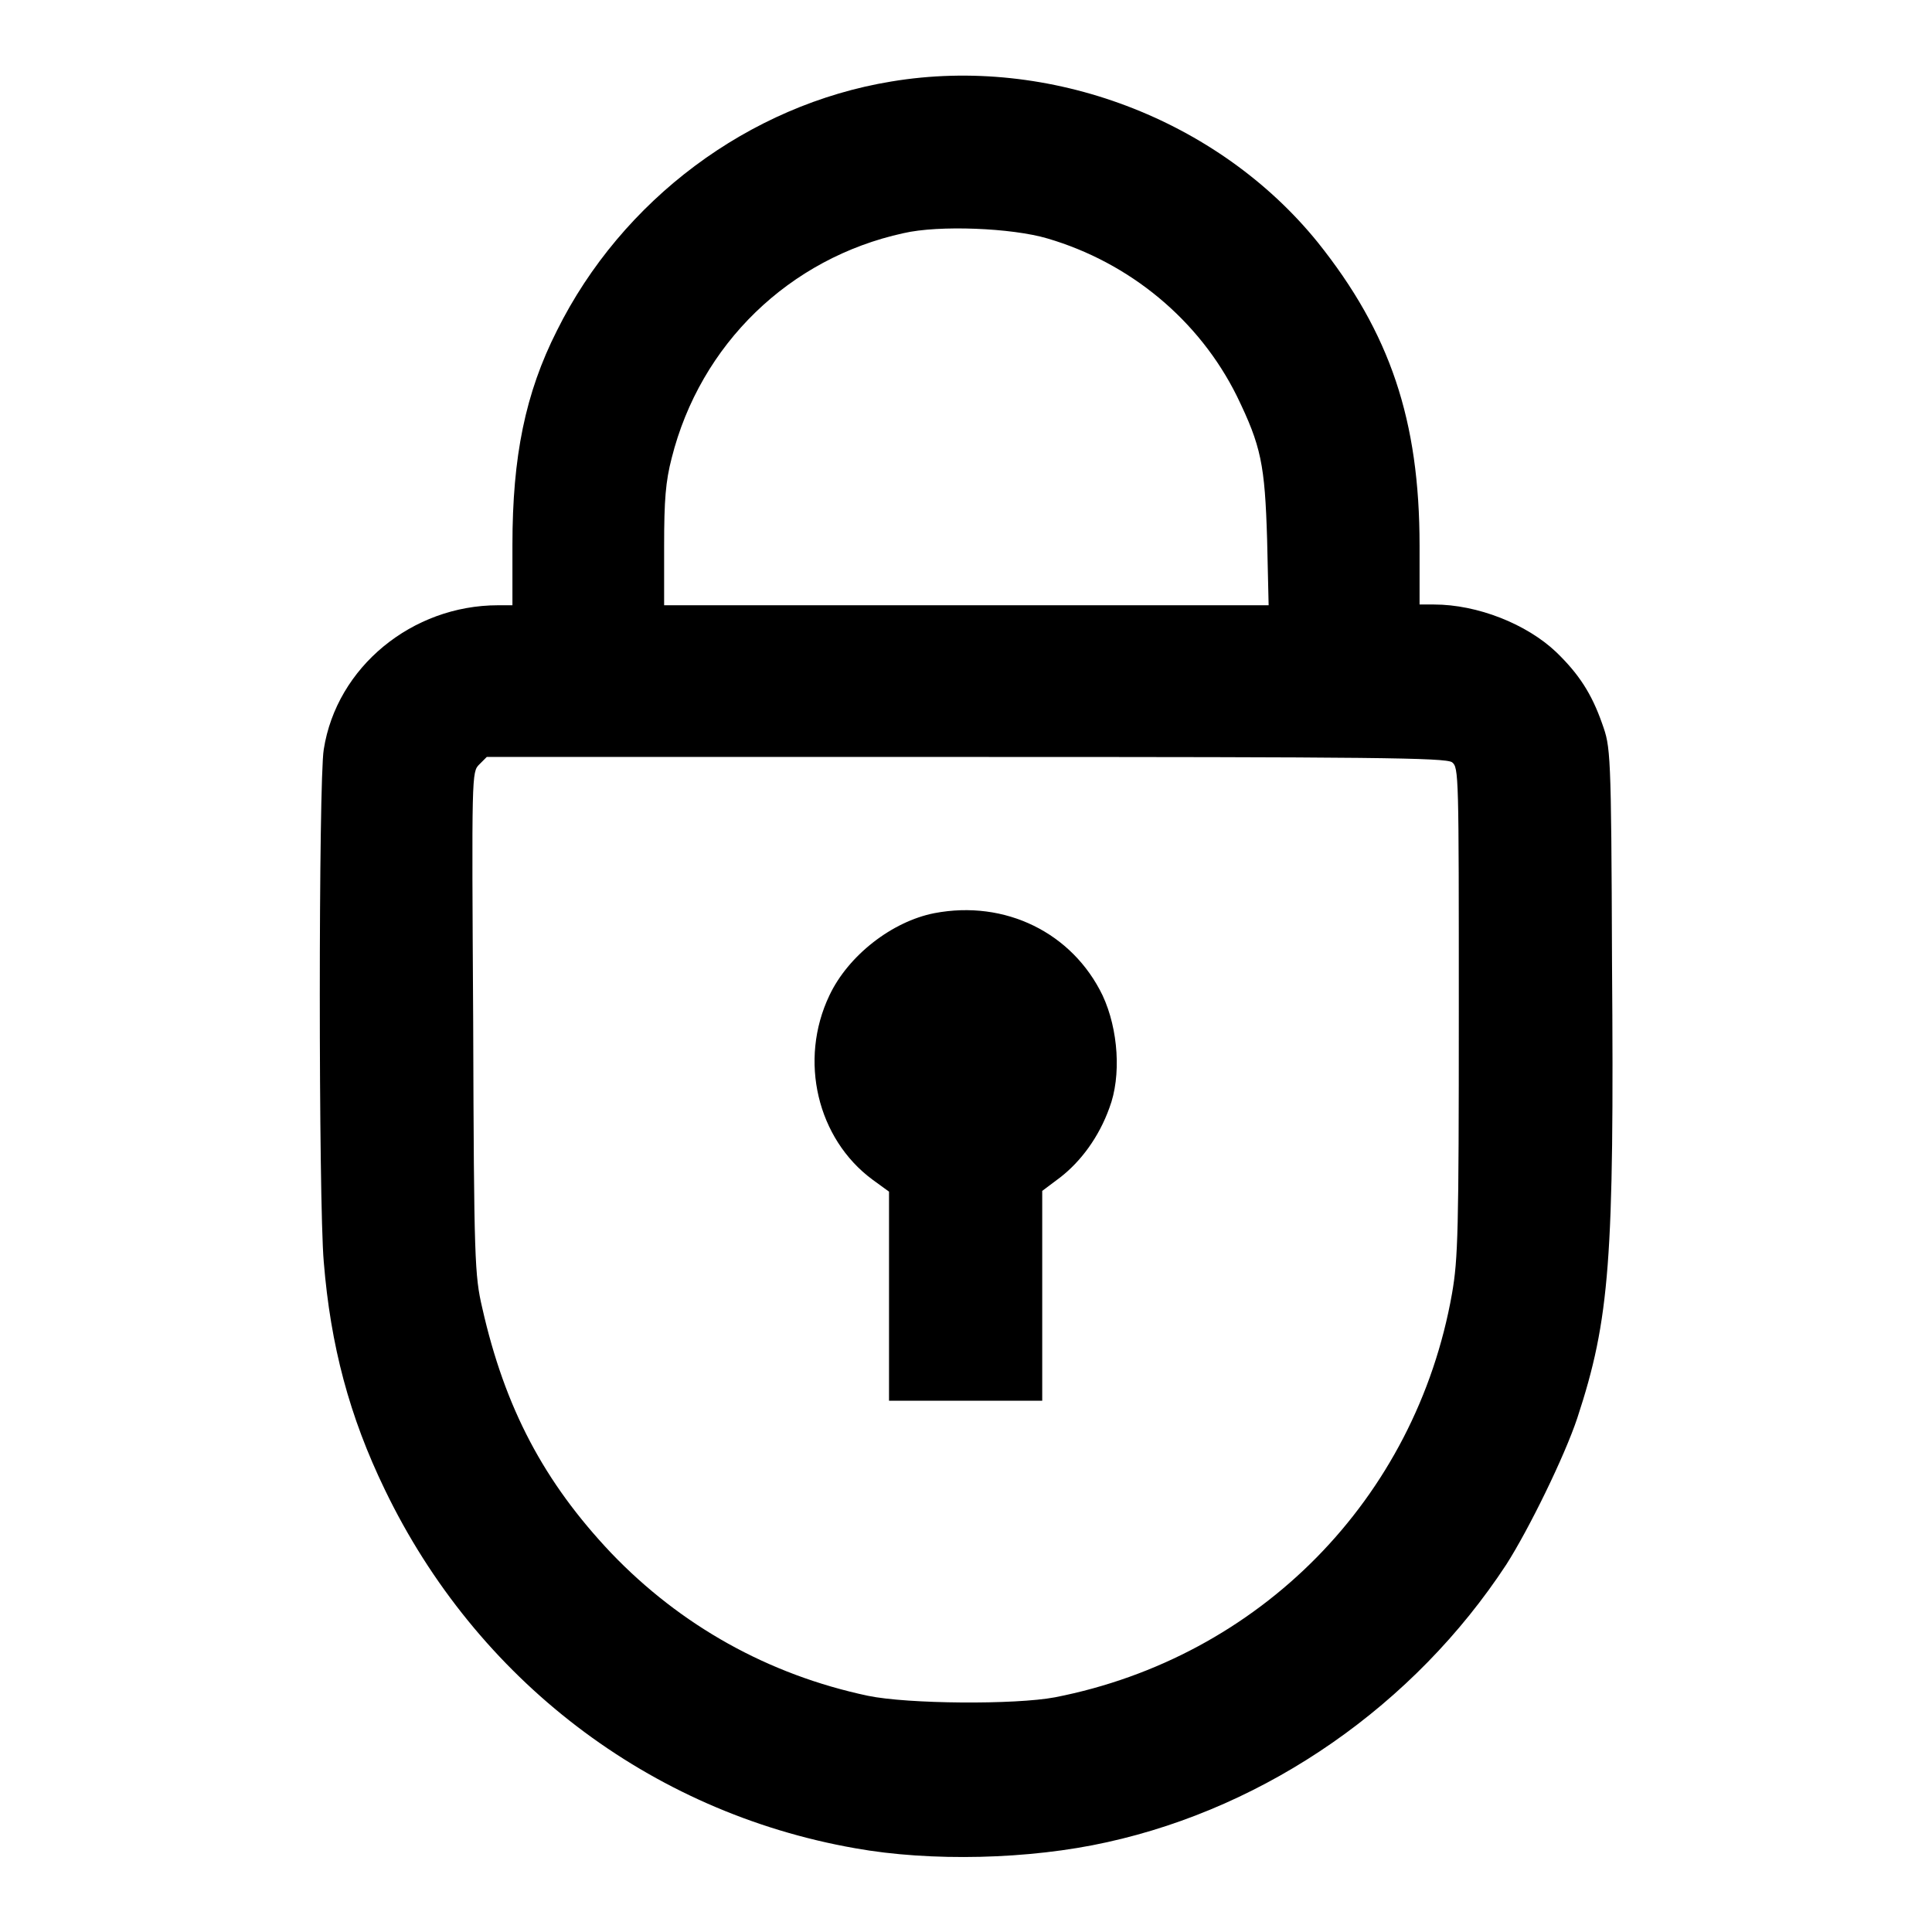 <?xml version="1.0" encoding="utf-8"?>
<!-- Svg Vector Icons : http://www.onlinewebfonts.com/icon -->
<!DOCTYPE svg PUBLIC "-//W3C//DTD SVG 1.1//EN" "http://www.w3.org/Graphics/SVG/1.1/DTD/svg11.dtd">
<svg version="1.1" xmlns="http://www.w3.org/2000/svg" xmlns:xlink="http://www.w3.org/1999/xlink" x="0px" y="0px" viewBox="0 0 256 256" enable-background="new 0 0 256 256" xml:space="preserve">
<g><g><g><path fill="#000000" d="M118.1,10.8c-18.9,3.1-35.7,15.7-44.3,33c-4.2,8.3-5.9,16.7-5.9,28.4v8H66c-11.4,0-21.4,8.2-23.1,19.1c-0.7,4.1-0.7,59.9,0,67.9c0.9,11.1,3.4,20.5,8.1,30.2c12.1,25.1,35,42.7,62.3,47.5c10,1.8,23.1,1.5,33.4-0.8c21.3-4.7,40.7-18.2,52.9-36.8c3-4.7,7.7-14.3,9.4-19.4c4.3-13.1,4.9-20.9,4.6-60.4c-0.1-28.2-0.2-28.5-1.3-31.6c-1.4-4-3.1-6.6-6.1-9.5c-3.9-3.7-10.4-6.3-16.2-6.3h-1.9v-7.8c0-16.6-3.9-28.2-13.5-40.2C161.4,15.8,139.1,7.3,118.1,10.8z M138.8,31.6c10.9,3.2,20.1,10.8,25.1,20.9c3.2,6.6,3.7,9,4,19l0.2,8.7h-40.1H88v-7.8c0-6.2,0.2-8.6,1-11.7c3.8-15.1,15.6-26.5,30.7-29.8C124.4,29.8,134.1,30.2,138.8,31.6z M192.4,101c0.9,0.7,0.9,1.6,0.9,33c0,29.2-0.1,32.8-0.9,37.4c-4.8,27.2-25.5,48.2-52.6,53.5c-5.3,1-19.5,0.9-24.8-0.2c-13.2-2.8-24.8-9.3-34-18.9c-8.9-9.4-14.1-19.2-17.1-32.5c-1-4.3-1.1-6.2-1.2-37.8c-0.2-33-0.2-33.2,0.8-34.2l1-1h63.5C182,100.3,191.5,100.4,192.4,101z"/><path fill="#000000" d="M123.8,121c-5.6,1.1-11.4,5.6-13.9,10.9c-4.1,8.6-1.6,19,5.7,24.4l2.2,1.6l0,13.8v13.9H128h10.1v-13.9v-13.9l2.4-1.8c2.7-2.1,5.1-5.3,6.5-9.2c1.6-4.2,1.2-10.4-0.9-14.9C142.1,123.6,133.2,119.2,123.8,121z"/></g></g></g>
</svg>